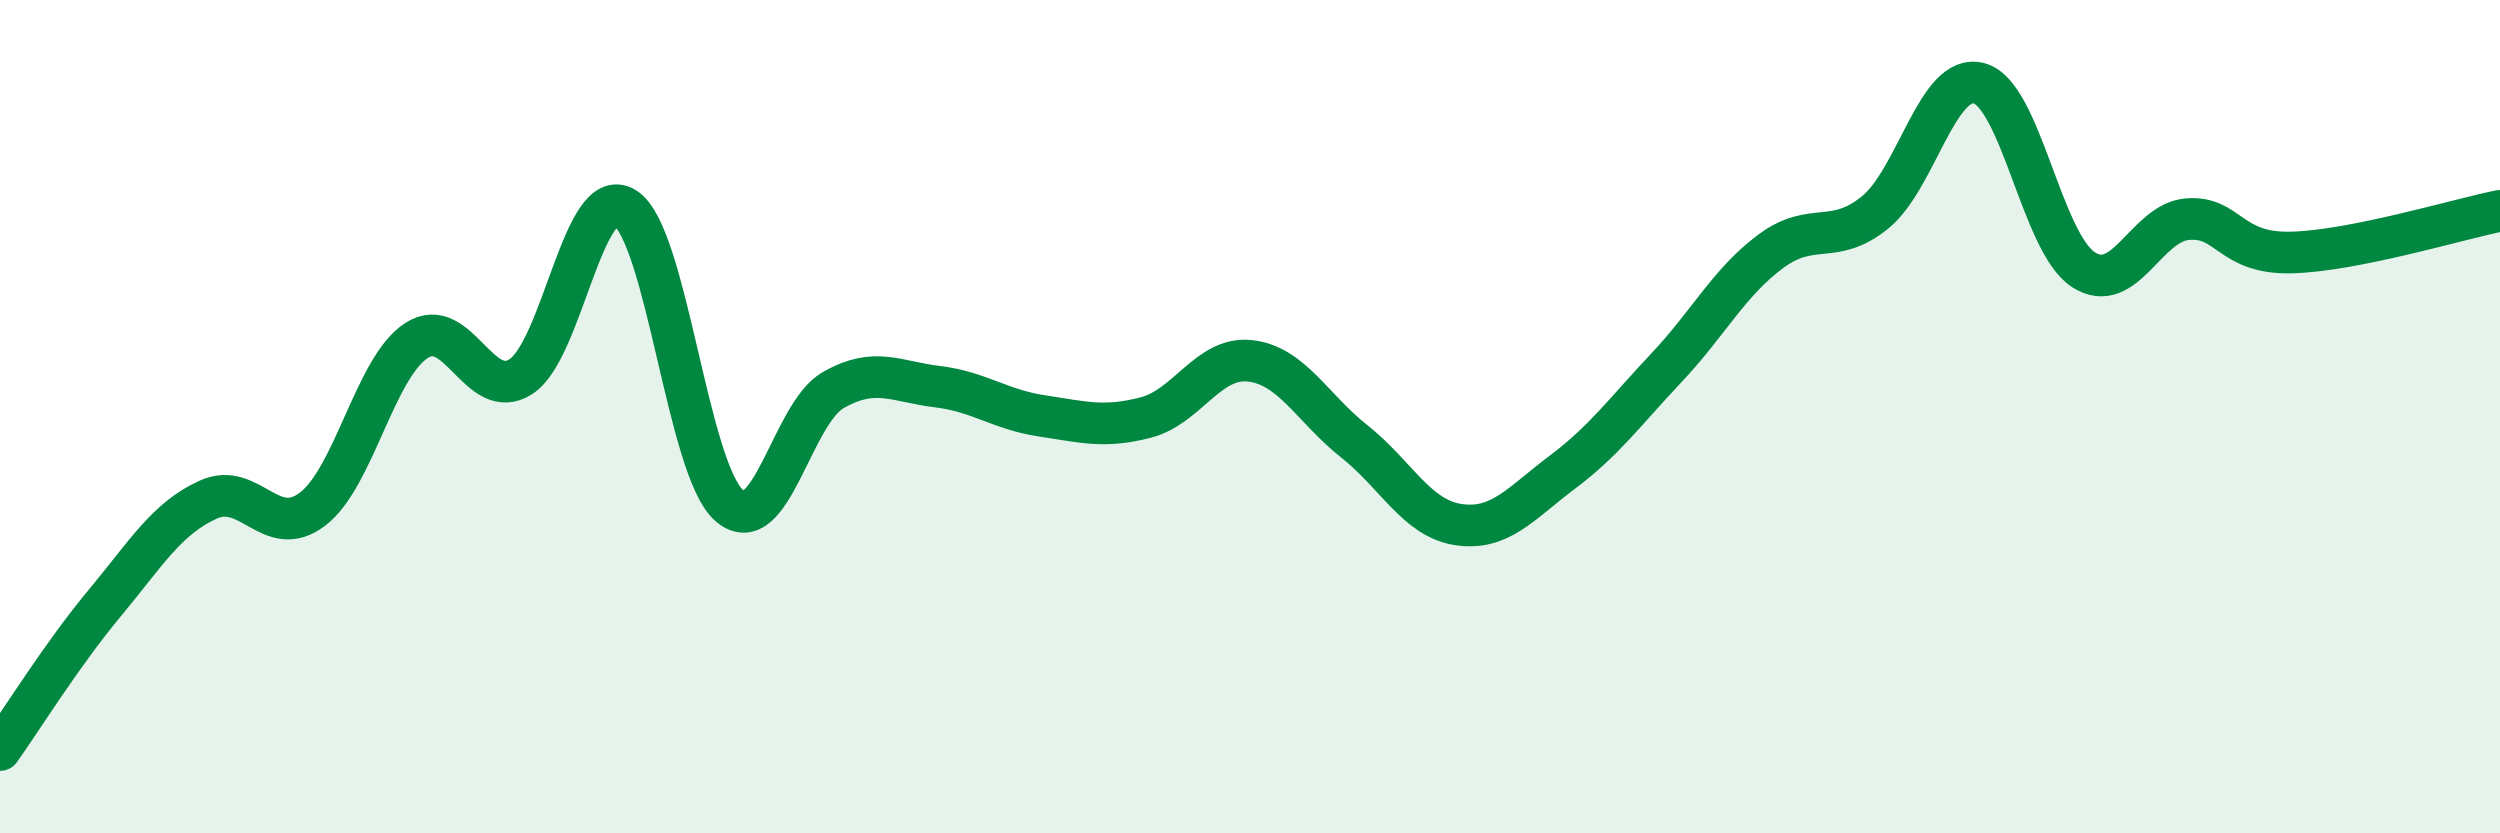 
    <svg width="60" height="20" viewBox="0 0 60 20" xmlns="http://www.w3.org/2000/svg">
      <path
        d="M 0,18 C 0.5,17.3 1.5,15.69 2.5,14.49 C 3.5,13.29 4,12.44 5,11.99 C 6,11.54 6.5,12.98 7.5,12.22 C 8.5,11.46 9,8.81 10,8.17 C 11,7.53 11.5,9.68 12.5,9.04 C 13.5,8.4 14,4.37 15,4.99 C 16,5.61 16.5,11.26 17.5,12.13 C 18.5,13 19,9.93 20,9.36 C 21,8.79 21.5,9.16 22.5,9.28 C 23.5,9.4 24,9.83 25,9.98 C 26,10.13 26.5,10.28 27.5,10.02 C 28.5,9.76 29,8.55 30,8.66 C 31,8.77 31.5,9.8 32.5,10.59 C 33.5,11.38 34,12.44 35,12.59 C 36,12.74 36.5,12.08 37.5,11.33 C 38.5,10.58 39,9.88 40,8.82 C 41,7.76 41.5,6.77 42.5,6.03 C 43.5,5.29 44,5.91 45,5.1 C 46,4.29 46.5,1.73 47.5,2 C 48.5,2.27 49,5.82 50,6.47 C 51,7.12 51.5,5.34 52.5,5.26 C 53.5,5.18 53.5,6.1 55,6.06 C 56.5,6.02 59,5.26 60,5.06L60 20L0 20Z"
        fill="#008740"
        opacity="0.1"
        stroke-linecap="round"
        stroke-linejoin="round"
      />
      <path
        d="M 0,18 C 0.5,17.3 1.5,15.69 2.5,14.49 C 3.5,13.29 4,12.44 5,11.99 C 6,11.54 6.5,12.98 7.5,12.22 C 8.5,11.46 9,8.81 10,8.17 C 11,7.53 11.5,9.68 12.5,9.04 C 13.5,8.4 14,4.37 15,4.99 C 16,5.61 16.5,11.26 17.5,12.13 C 18.5,13 19,9.93 20,9.36 C 21,8.79 21.5,9.16 22.5,9.28 C 23.5,9.4 24,9.83 25,9.98 C 26,10.13 26.5,10.28 27.5,10.02 C 28.5,9.76 29,8.55 30,8.66 C 31,8.77 31.5,9.8 32.5,10.59 C 33.5,11.38 34,12.44 35,12.59 C 36,12.74 36.5,12.08 37.5,11.33 C 38.5,10.58 39,9.88 40,8.82 C 41,7.76 41.5,6.77 42.5,6.03 C 43.5,5.29 44,5.91 45,5.1 C 46,4.29 46.5,1.73 47.5,2 C 48.5,2.27 49,5.82 50,6.47 C 51,7.12 51.5,5.34 52.5,5.26 C 53.5,5.18 53.5,6.1 55,6.06 C 56.5,6.02 59,5.26 60,5.06"
        stroke="#008740"
        stroke-width="1"
        fill="none"
        stroke-linecap="round"
        stroke-linejoin="round"
      />
    </svg>
  